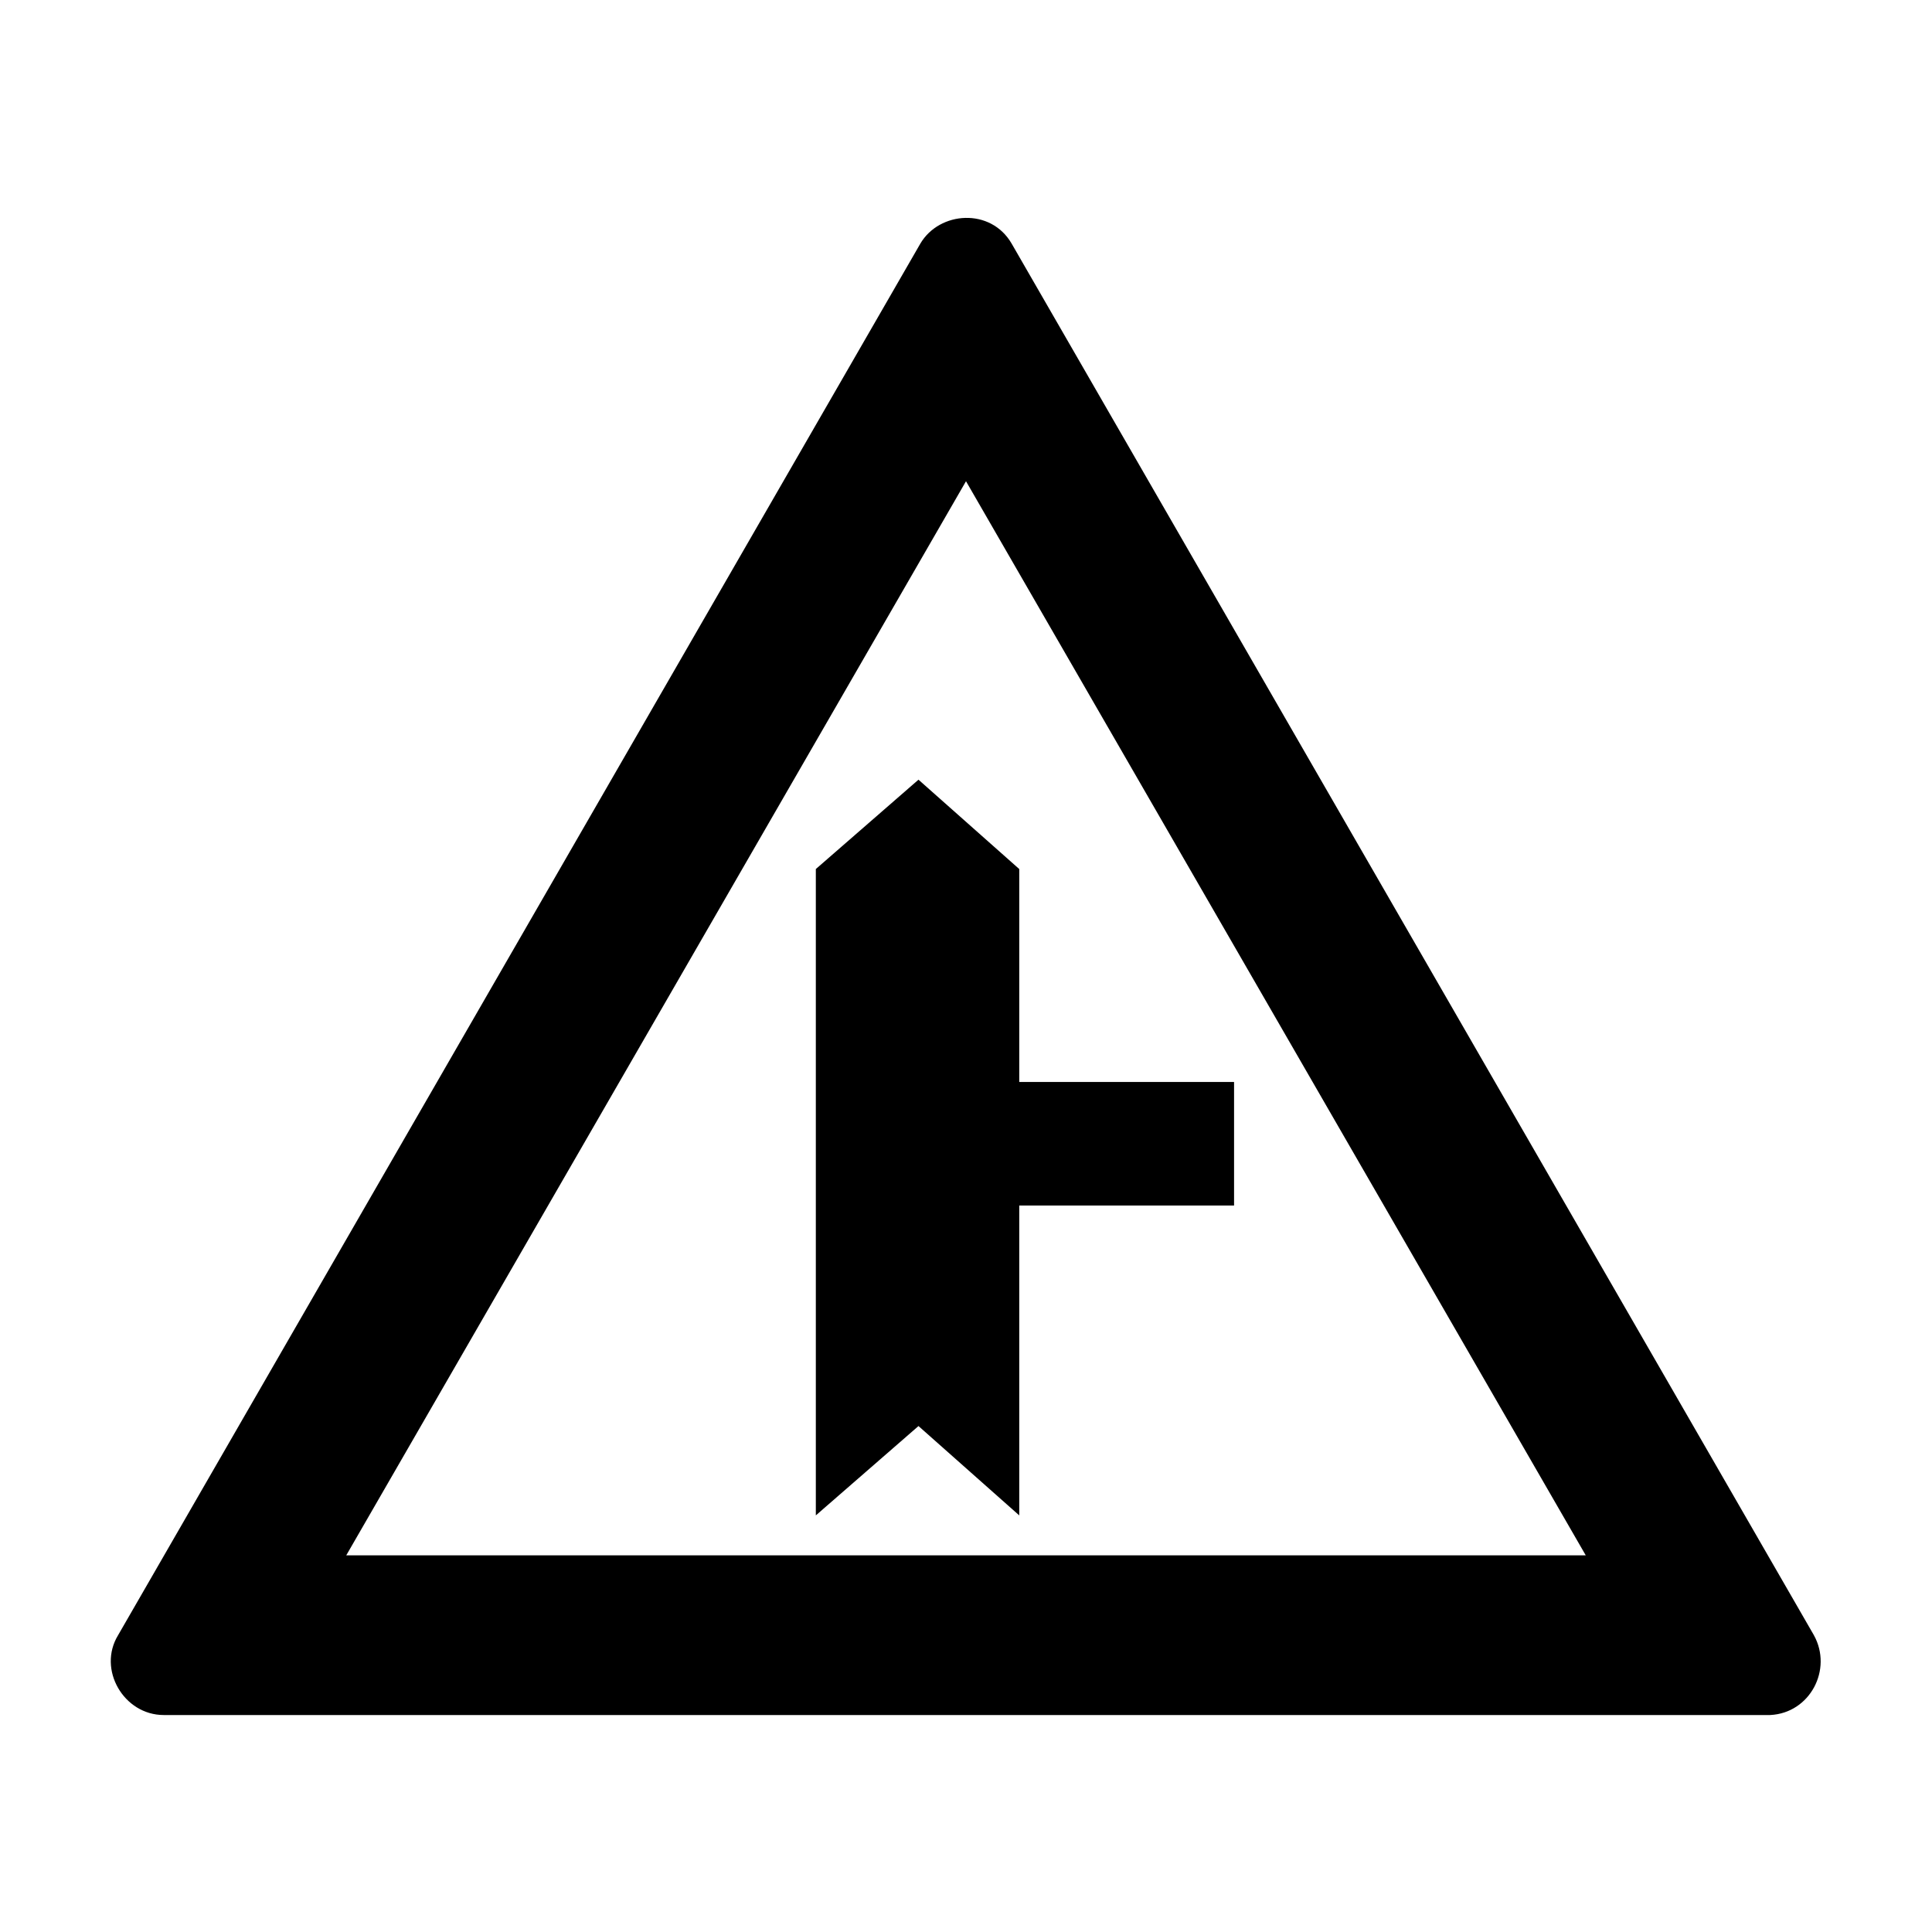 <?xml version="1.0" encoding="UTF-8"?>
<!-- The Best Svg Icon site in the world: iconSvg.co, Visit us! https://iconsvg.co -->
<svg fill="#000000" width="800px" height="800px" version="1.1" viewBox="144 144 512 512" xmlns="http://www.w3.org/2000/svg">
 <g>
  <path d="m471.04 430.73h-56.93v-56.426l-26.703-23.68-27.203 23.68v171.29l27.203-23.676 26.703 23.676v-82.121h56.93z" fill-rule="evenodd"/>
  <path d="m624.7 577.34-212.61-368.79c-5.543-9.574-19.145-8.566-24.184 0l-212.61 368.79c-5.543 9.07 1.512 21.16 12.09 21.16h425.72c10.582-0.504 16.625-12.094 11.59-21.16zm-388.94-21.16 164.24-284.65 164.24 284.65z"/>
 </g>
</svg>